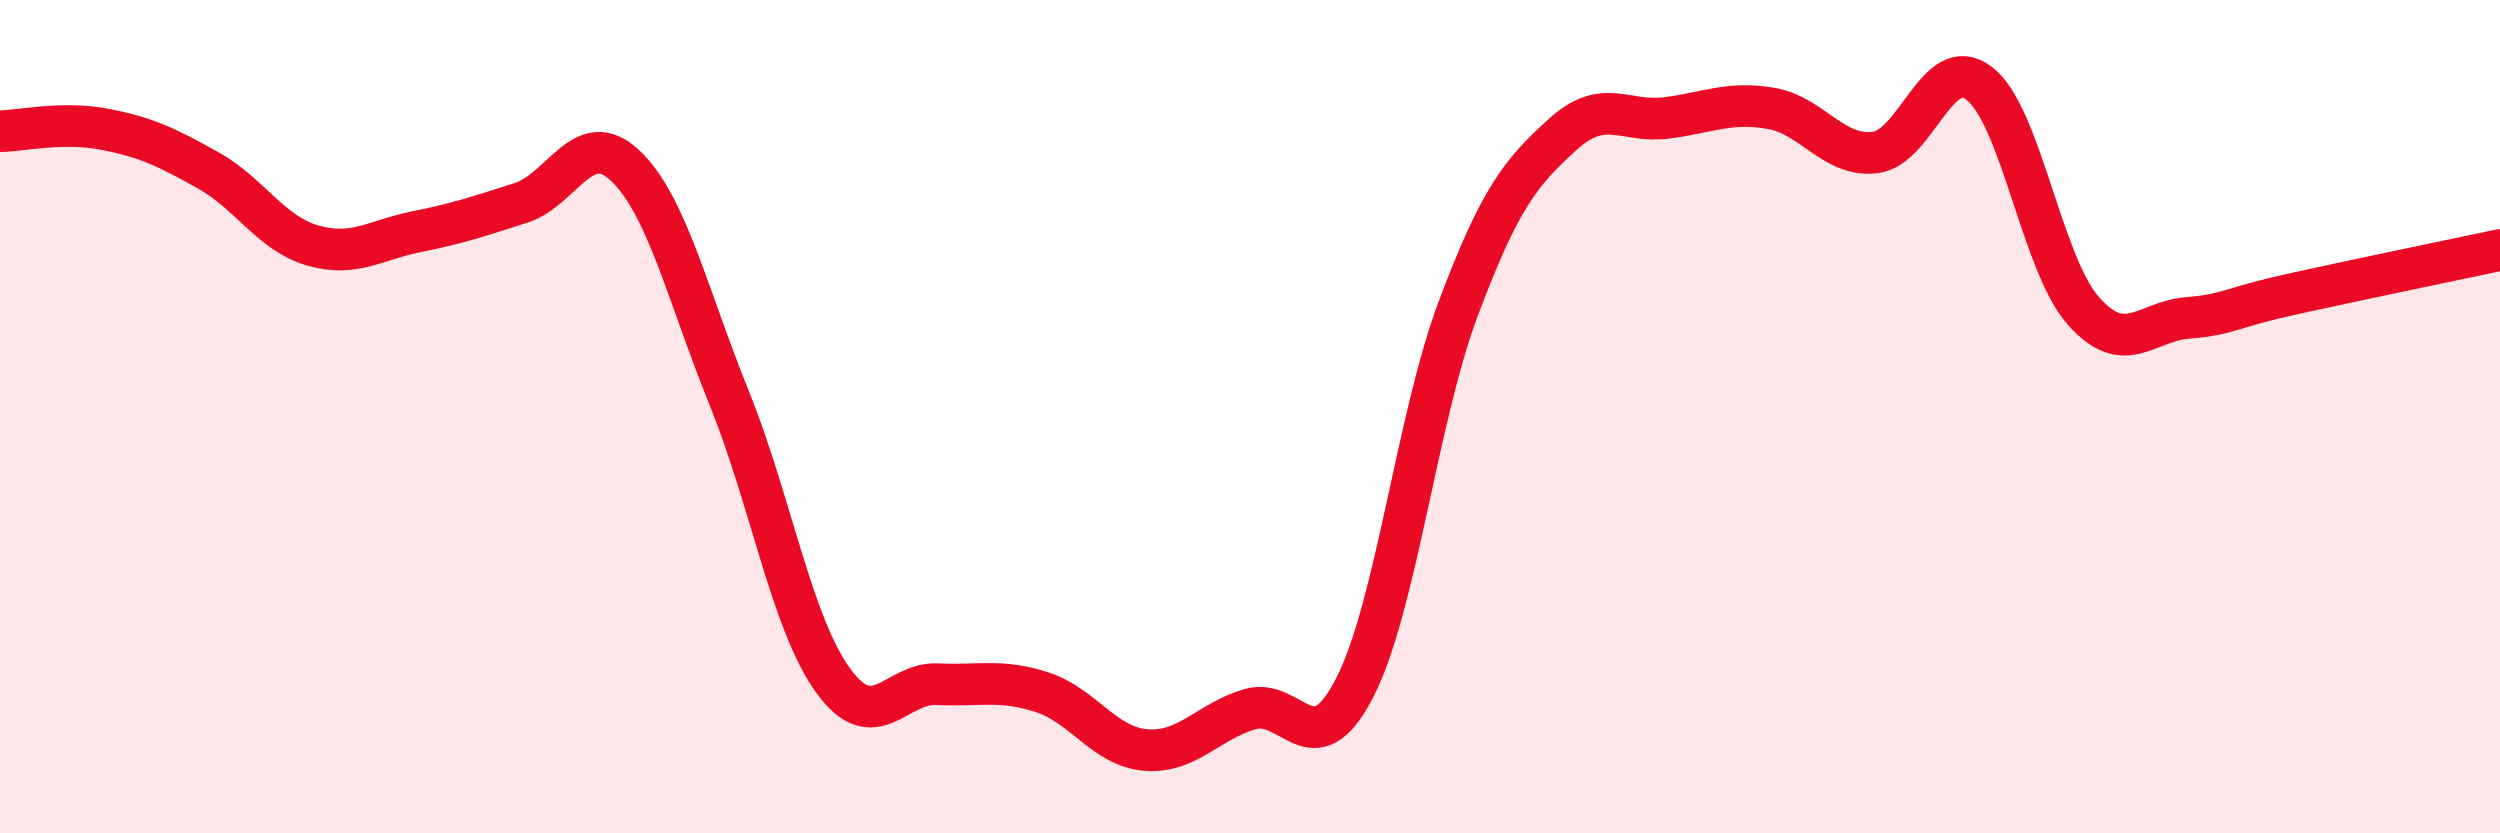 
    <svg width="60" height="20" viewBox="0 0 60 20" xmlns="http://www.w3.org/2000/svg">
      <path
        d="M 0,3.15 C 0.5,3.14 1.5,2.91 2.5,3.1 C 3.5,3.29 4,3.53 5,4.09 C 6,4.65 6.5,5.6 7.5,5.89 C 8.5,6.18 9,5.76 10,5.56 C 11,5.36 11.5,5.19 12.5,4.87 C 13.5,4.55 14,3.03 15,3.97 C 16,4.91 16.5,7.08 17.5,9.55 C 18.5,12.02 19,14.97 20,16.34 C 21,17.71 21.5,16.37 22.5,16.42 C 23.5,16.47 24,16.29 25,16.61 C 26,16.93 26.5,17.92 27.5,18 C 28.5,18.08 29,17.31 30,17.02 C 31,16.73 31.5,18.45 32.5,16.53 C 33.5,14.61 34,10.06 35,7.4 C 36,4.74 36.5,4.14 37.5,3.23 C 38.5,2.32 39,2.96 40,2.83 C 41,2.7 41.5,2.43 42.5,2.6 C 43.5,2.77 44,3.78 45,3.66 C 46,3.54 46.5,1.24 47.5,2 C 48.5,2.76 49,6.33 50,7.46 C 51,8.59 51.5,7.71 52.5,7.63 C 53.5,7.55 53.5,7.39 55,7.06 C 56.5,6.73 59,6.21 60,6L60 20L0 20Z"
        fill="#EB0A25"
        opacity="0.1"
        stroke-linecap="round"
        stroke-linejoin="round"
      />
      <path
        d="M 0,3.15 C 0.5,3.14 1.5,2.91 2.5,3.1 C 3.5,3.29 4,3.53 5,4.09 C 6,4.65 6.5,5.6 7.5,5.89 C 8.5,6.18 9,5.76 10,5.56 C 11,5.36 11.5,5.19 12.5,4.87 C 13.5,4.55 14,3.03 15,3.97 C 16,4.91 16.5,7.08 17.5,9.55 C 18.5,12.02 19,14.97 20,16.34 C 21,17.71 21.5,16.37 22.5,16.42 C 23.5,16.47 24,16.29 25,16.61 C 26,16.93 26.5,17.92 27.5,18 C 28.5,18.08 29,17.31 30,17.02 C 31,16.73 31.5,18.45 32.5,16.53 C 33.5,14.61 34,10.06 35,7.4 C 36,4.74 36.5,4.14 37.5,3.23 C 38.5,2.32 39,2.96 40,2.83 C 41,2.7 41.5,2.43 42.5,2.6 C 43.5,2.77 44,3.78 45,3.66 C 46,3.54 46.5,1.24 47.5,2 C 48.5,2.76 49,6.33 50,7.46 C 51,8.59 51.5,7.71 52.5,7.63 C 53.5,7.55 53.5,7.39 55,7.06 C 56.5,6.73 59,6.21 60,6"
        stroke="#EB0A25"
        stroke-width="1"
        fill="none"
        stroke-linecap="round"
        stroke-linejoin="round"
      />
    </svg>
  
